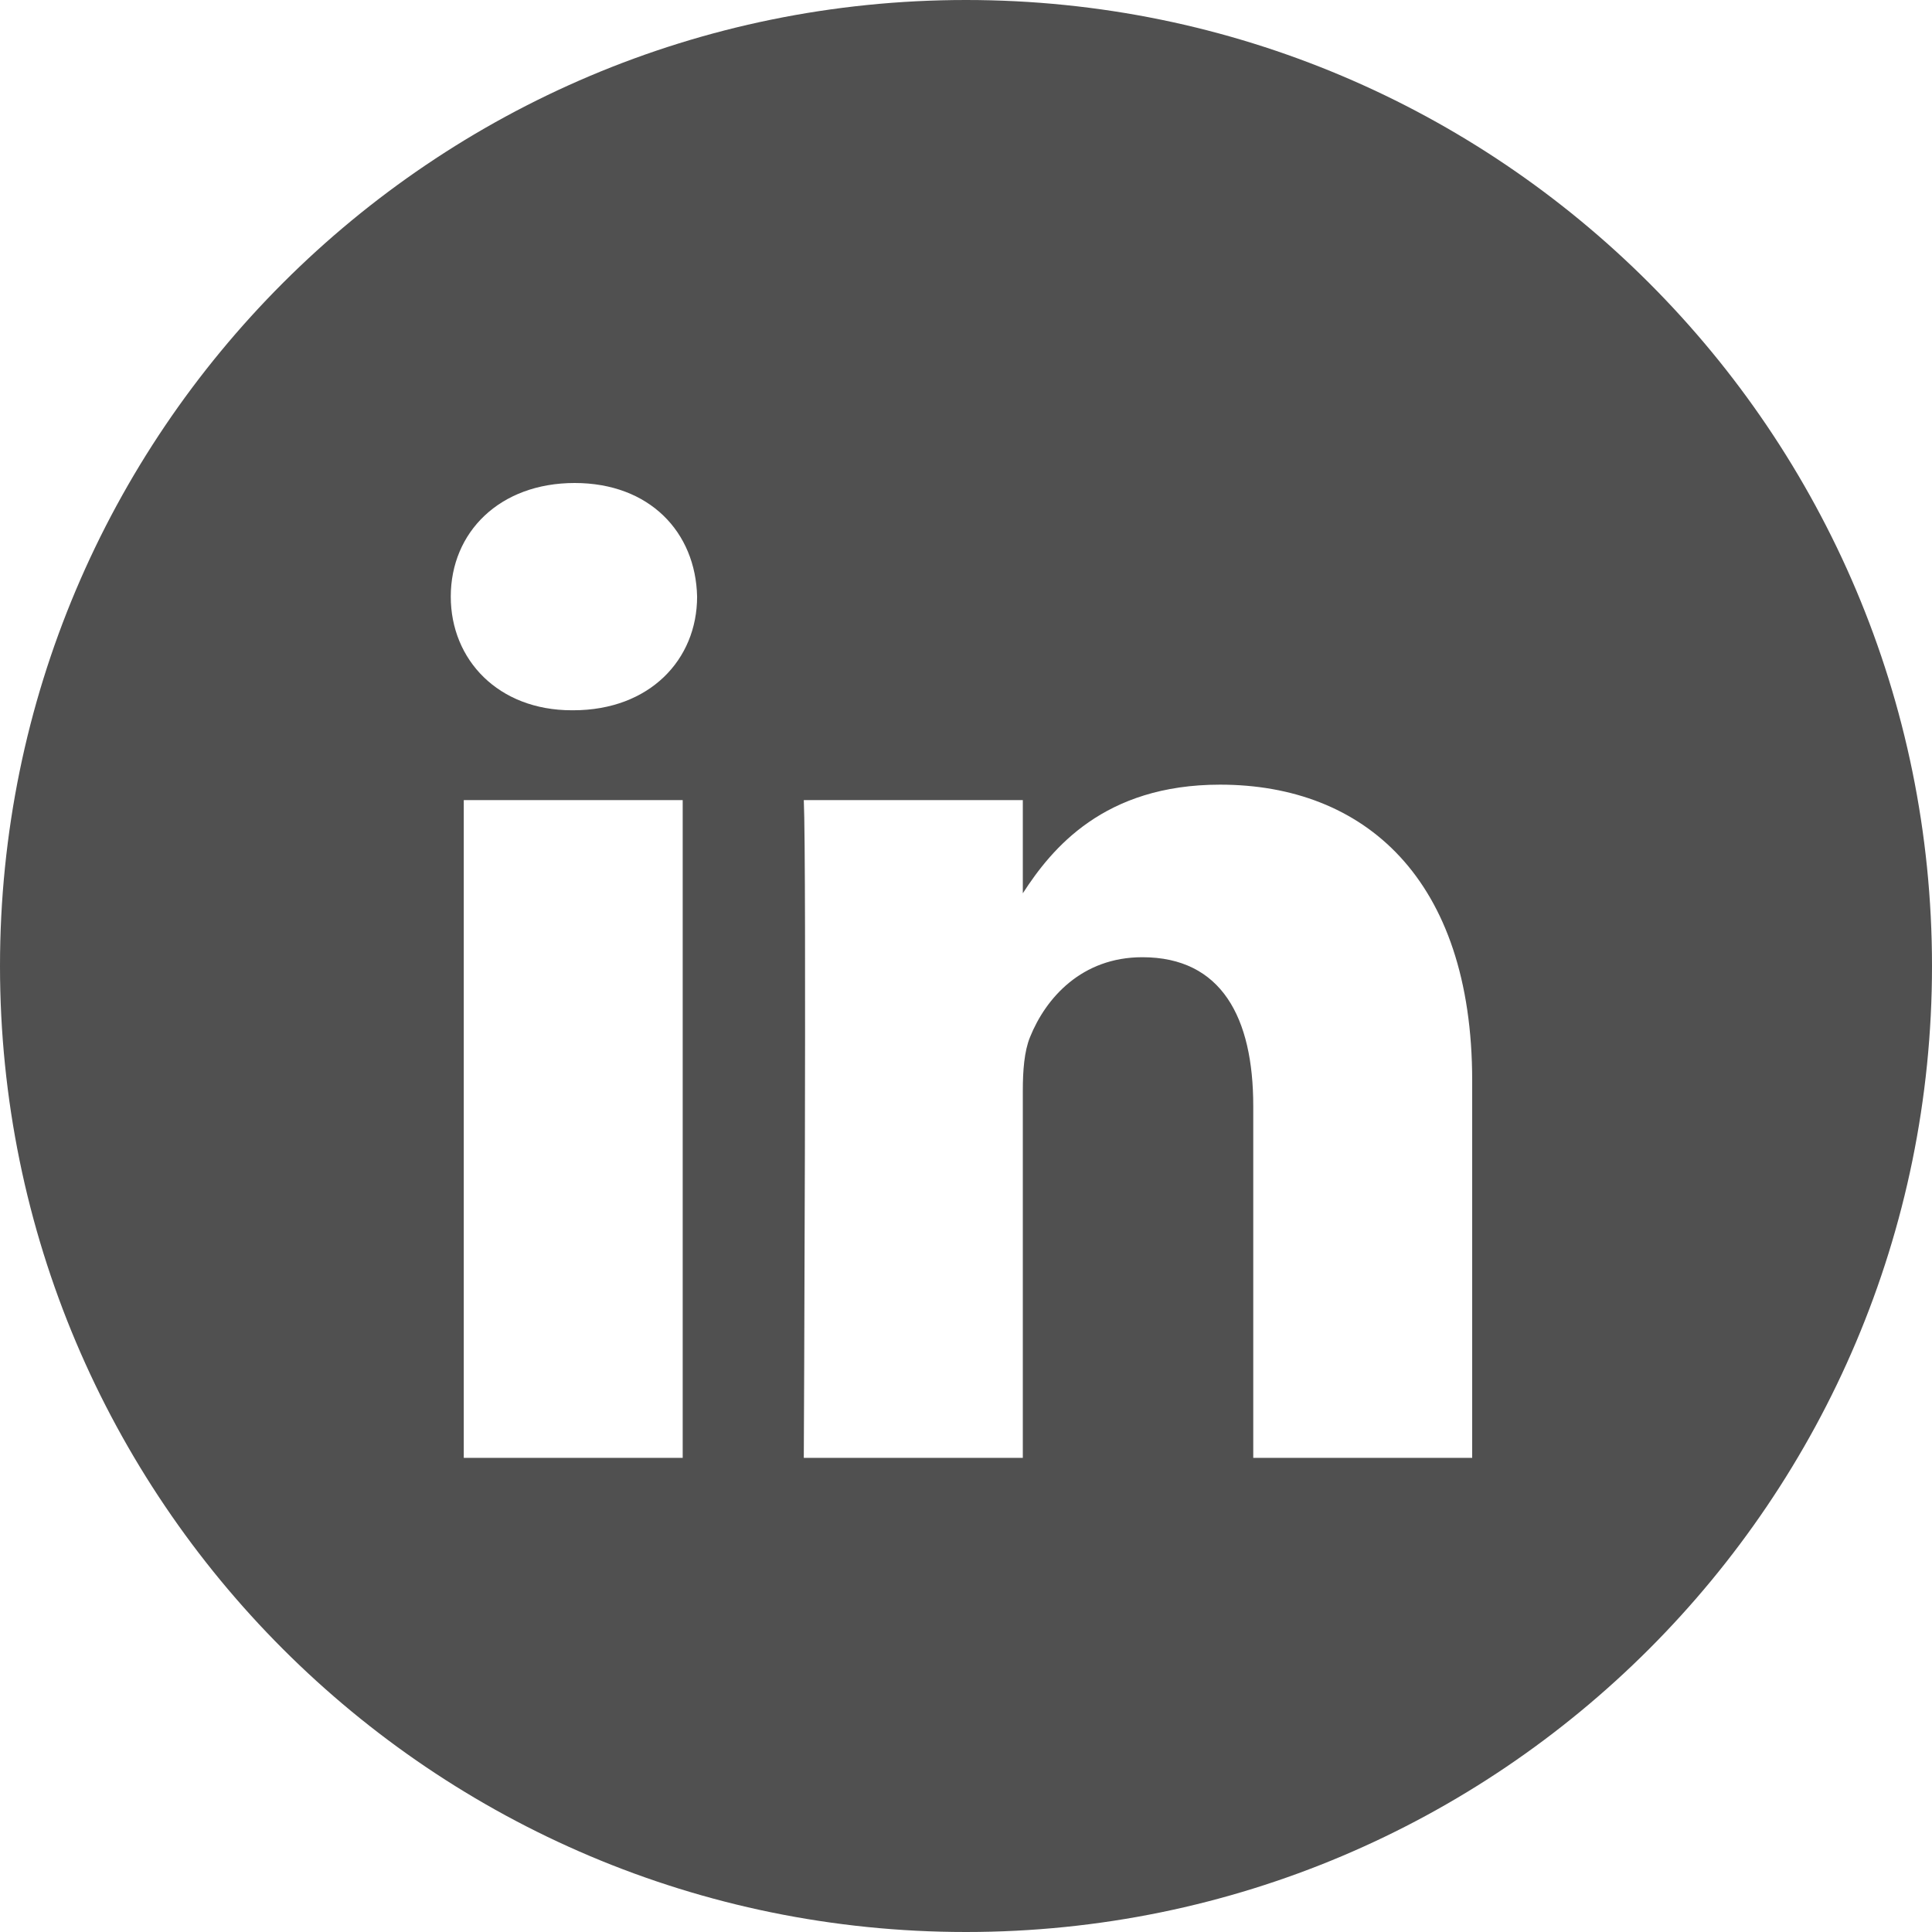 <svg width="22" height="22" viewBox="0 0 22 22" fill="none" xmlns="http://www.w3.org/2000/svg">
<path fill-rule="evenodd" clip-rule="evenodd" d="M11 0C4.925 0 0 4.925 0 11C0 17.075 4.925 22 11 22C17.075 22 22 17.075 22 11C22 4.925 17.075 0 11 0ZM5.281 9.111H7.774V16.601H5.281V9.111ZM7.938 6.794C7.922 6.059 7.396 5.5 6.544 5.5C5.691 5.5 5.133 6.059 5.133 6.794C5.133 7.513 5.674 8.088 6.511 8.088H6.527C7.396 8.088 7.938 7.513 7.938 6.794ZM13.893 8.935C15.534 8.935 16.764 10.005 16.764 12.306L16.764 16.601H14.271V12.594C14.271 11.587 13.91 10.9 13.008 10.9C12.319 10.9 11.909 11.363 11.729 11.81C11.663 11.971 11.647 12.194 11.647 12.418V16.601H9.153C9.153 16.601 9.186 9.814 9.153 9.111H11.647V10.172C11.977 9.662 12.57 8.935 13.893 8.935Z" fill="#505050"/>
</svg>
